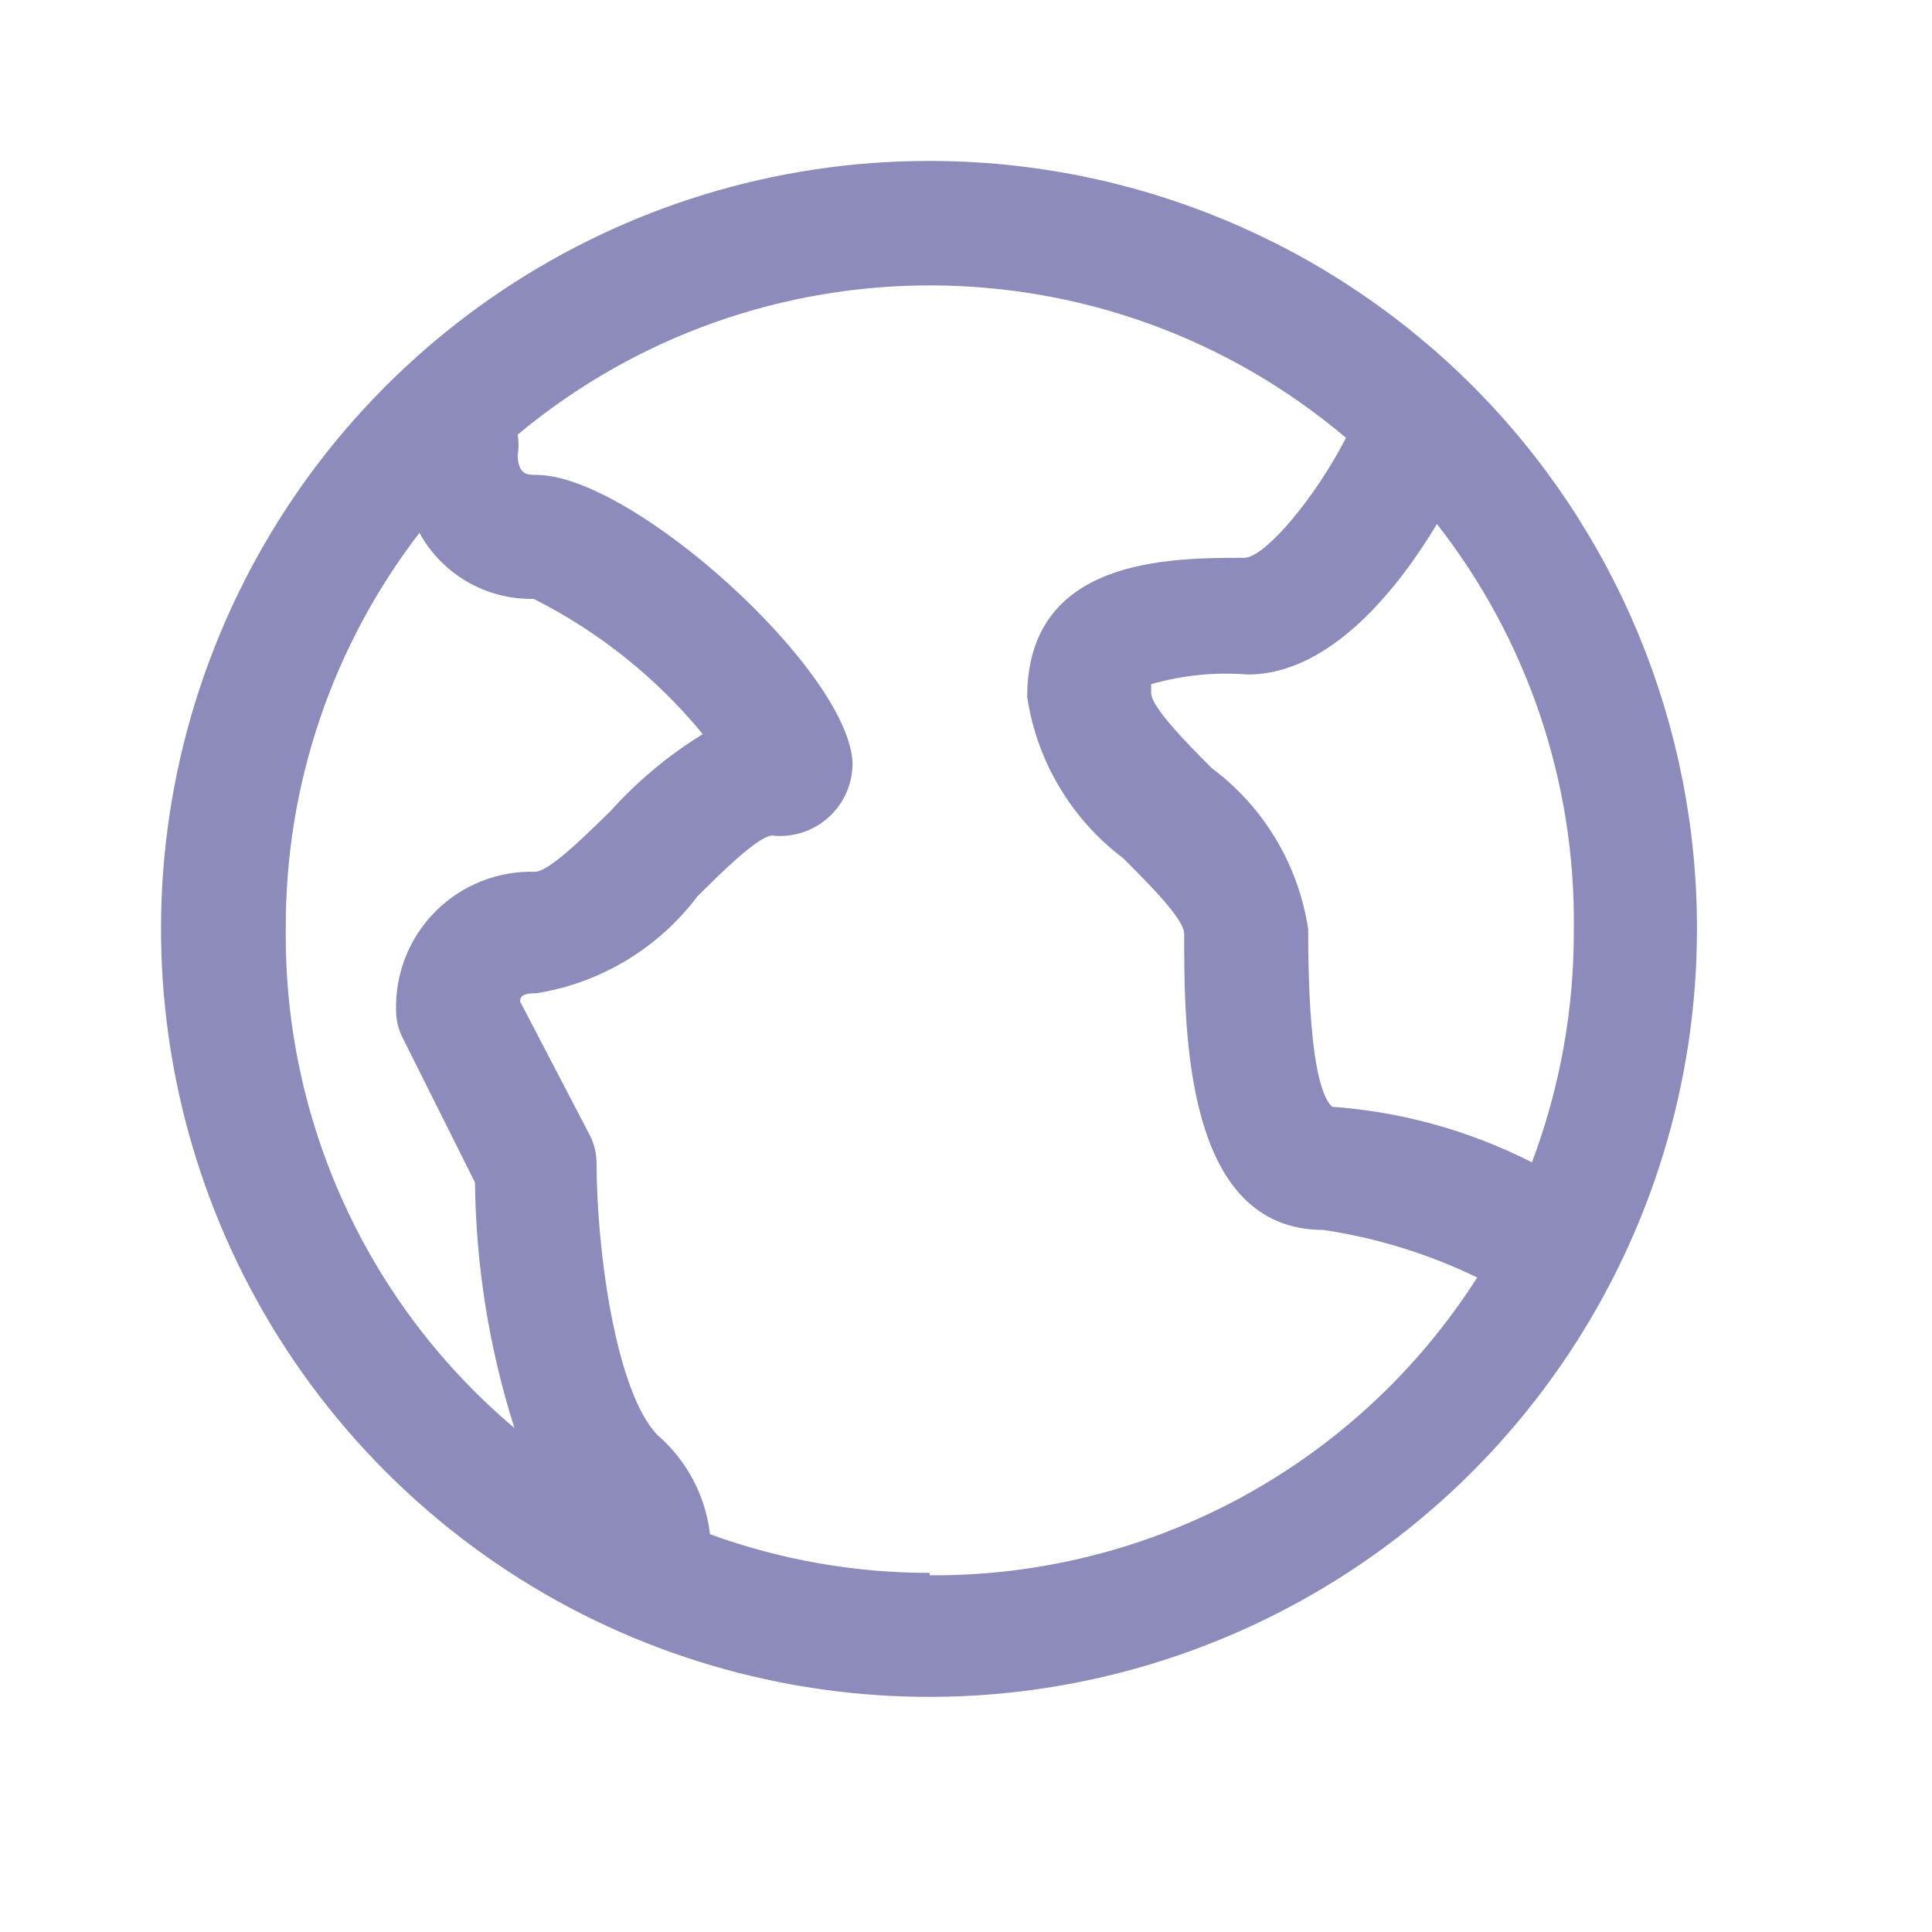 <?xml version="1.0" encoding="UTF-8"?> <svg xmlns="http://www.w3.org/2000/svg" width="40" height="40" viewBox="0 0 40 40" fill="none"><path fill-rule="evenodd" clip-rule="evenodd" d="M4.549 13.136C7.015 7.195 12.818 3.325 19.25 3.332C23.466 3.332 27.508 5.008 30.488 7.99C33.467 10.972 35.138 15.017 35.134 19.232C35.134 25.665 31.258 31.463 25.315 33.923C19.371 36.383 12.531 35.02 7.985 30.469C3.439 25.918 2.083 19.077 4.549 13.136ZM31.717 24.065C32.299 22.521 32.593 20.883 32.584 19.232C32.621 16.197 31.622 13.239 29.75 10.849C29 12.099 27.584 13.965 25.834 13.965C25.161 13.911 24.483 13.979 23.834 14.165V14.349C23.834 14.649 24.651 15.465 25.084 15.899C26.163 16.703 26.882 17.901 27.084 19.232C27.084 21.899 27.351 22.715 27.584 22.915C29.025 23.018 30.43 23.41 31.717 24.065ZM5.917 19.232C5.902 16.267 6.876 13.382 8.684 11.032C9.156 11.893 10.069 12.42 11.05 12.399C12.399 13.079 13.591 14.032 14.55 15.199C13.845 15.633 13.205 16.166 12.65 16.782C12.599 16.832 12.543 16.886 12.484 16.944C12.024 17.392 11.364 18.034 11.084 18.049C10.312 18.025 9.565 18.322 9.019 18.867C8.473 19.413 8.177 20.16 8.2 20.932C8.203 21.123 8.248 21.311 8.334 21.482L9.834 24.482C9.853 26.208 10.128 27.921 10.65 29.565C7.61 27 5.874 23.21 5.917 19.232ZM14.7 31.765C16.159 32.295 17.699 32.566 19.25 32.565V32.615C23.837 32.646 28.118 30.317 30.584 26.449C29.578 25.962 28.505 25.63 27.401 25.465C24.517 25.465 24.517 21.332 24.517 19.332C24.517 19.03 23.774 18.288 23.315 17.83C23.293 17.808 23.271 17.786 23.25 17.765C22.179 16.956 21.467 15.76 21.267 14.432C21.267 11.549 24.201 11.549 25.767 11.549C26.201 11.532 27.234 10.299 27.867 9.065C22.925 4.882 15.692 4.854 10.717 8.999C10.742 9.142 10.742 9.289 10.717 9.432C10.734 9.832 10.917 9.832 11.101 9.832C13.101 9.832 17.584 13.899 17.651 15.799C17.653 16.227 17.473 16.636 17.154 16.923C16.835 17.21 16.41 17.346 15.984 17.299C15.684 17.315 14.867 18.132 14.434 18.565C13.623 19.638 12.428 20.355 11.101 20.565C10.967 20.565 10.767 20.565 10.767 20.732L12.217 23.515C12.303 23.686 12.348 23.874 12.351 24.065C12.351 25.882 12.751 28.832 13.617 29.715C14.222 30.239 14.608 30.971 14.7 31.765Z" fill="#8C8BBC"></path></svg> 